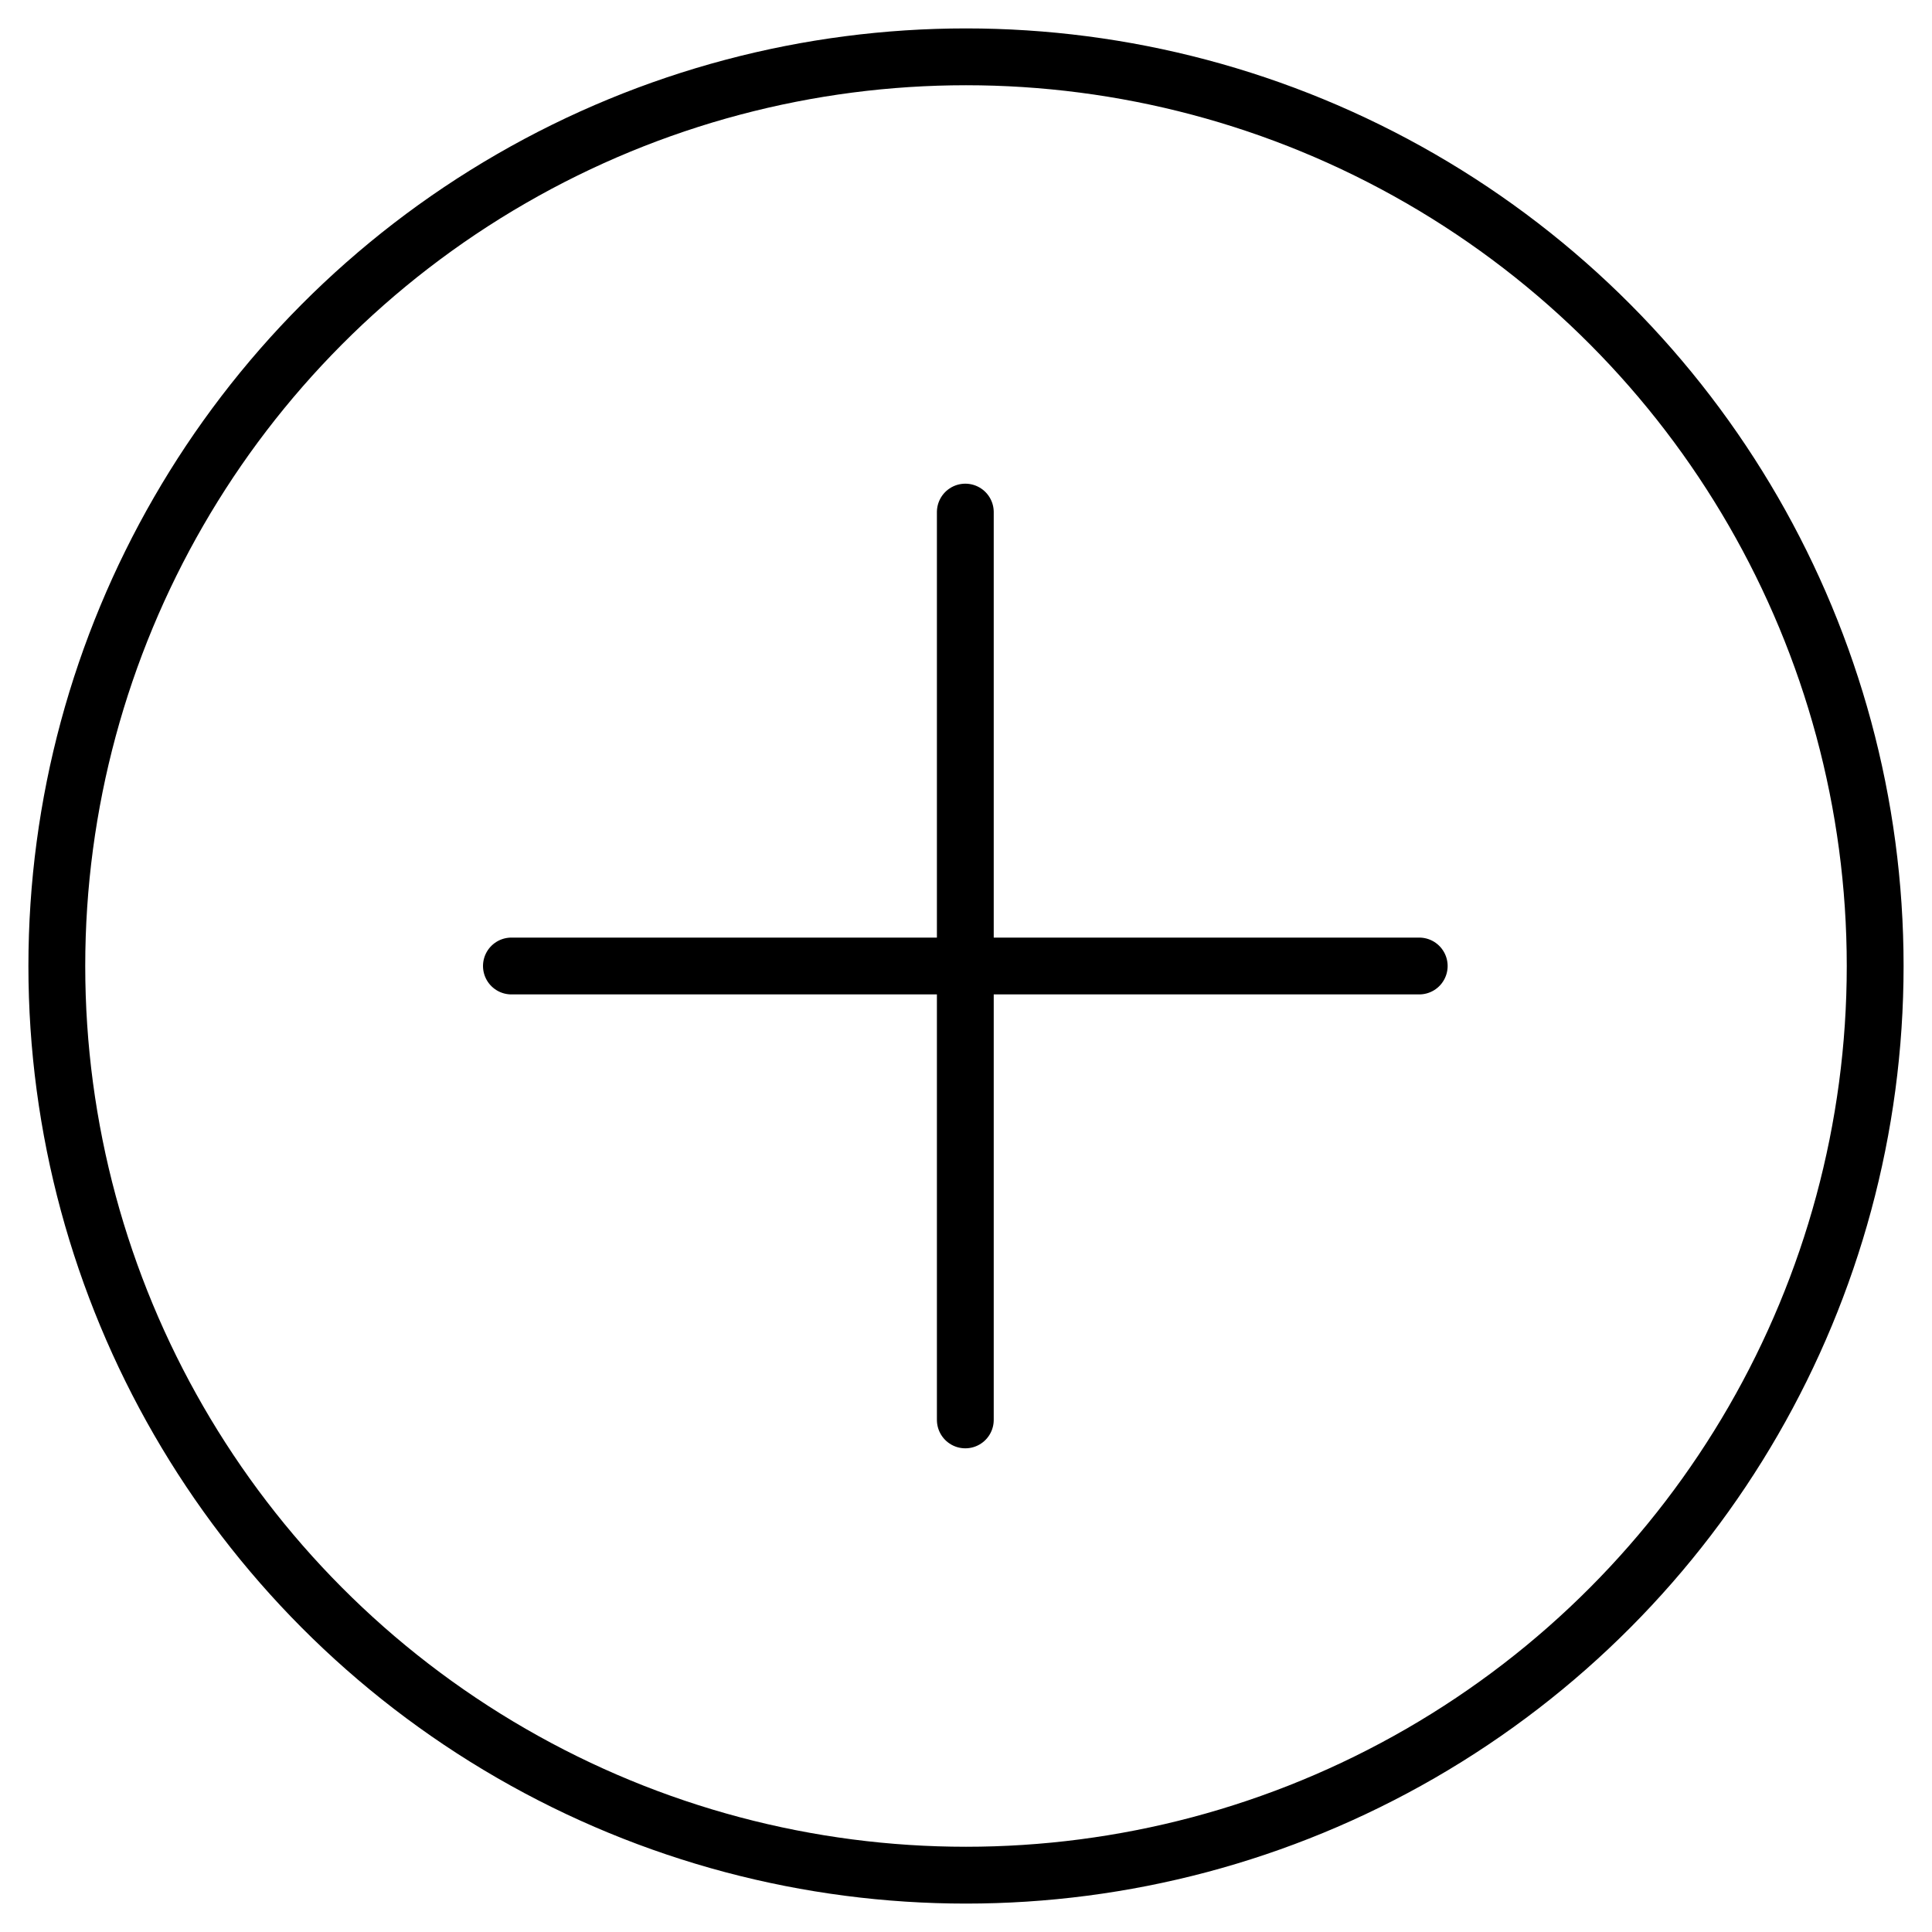 <?xml version="1.0" encoding="UTF-8"?>
<svg width="34px" height="34px" viewBox="0 0 34 34" version="1.1" xmlns="http://www.w3.org/2000/svg" xmlns:xlink="http://www.w3.org/1999/xlink">
    <title>ic_more_pc</title>
    <g id="product-page" stroke="none" stroke-width="1" fill="none" fill-rule="evenodd">
        <g id="GO2_product_page_p3" transform="translate(-703, -4878)" stroke="#000000">
            <g id="编组-6备份" transform="translate(668, 4879)">
                <g id="ic_more_pc" transform="translate(36, 0)">
                    <line x1="8" y1="16" x2="23.976" y2="16" id="路径-3" stroke-linecap="round" stroke-linejoin="round"></line>
                    <line x1="8" y1="16" x2="23.976" y2="16" id="路径-3" stroke-linecap="round" stroke-linejoin="round" transform="translate(15.988, 16) rotate(90) translate(-15.988, -16) "></line>
                    <circle id="椭圆形" cx="16" cy="16" r="16"></circle>
                </g>
            </g>
        </g>
    </g>
</svg>